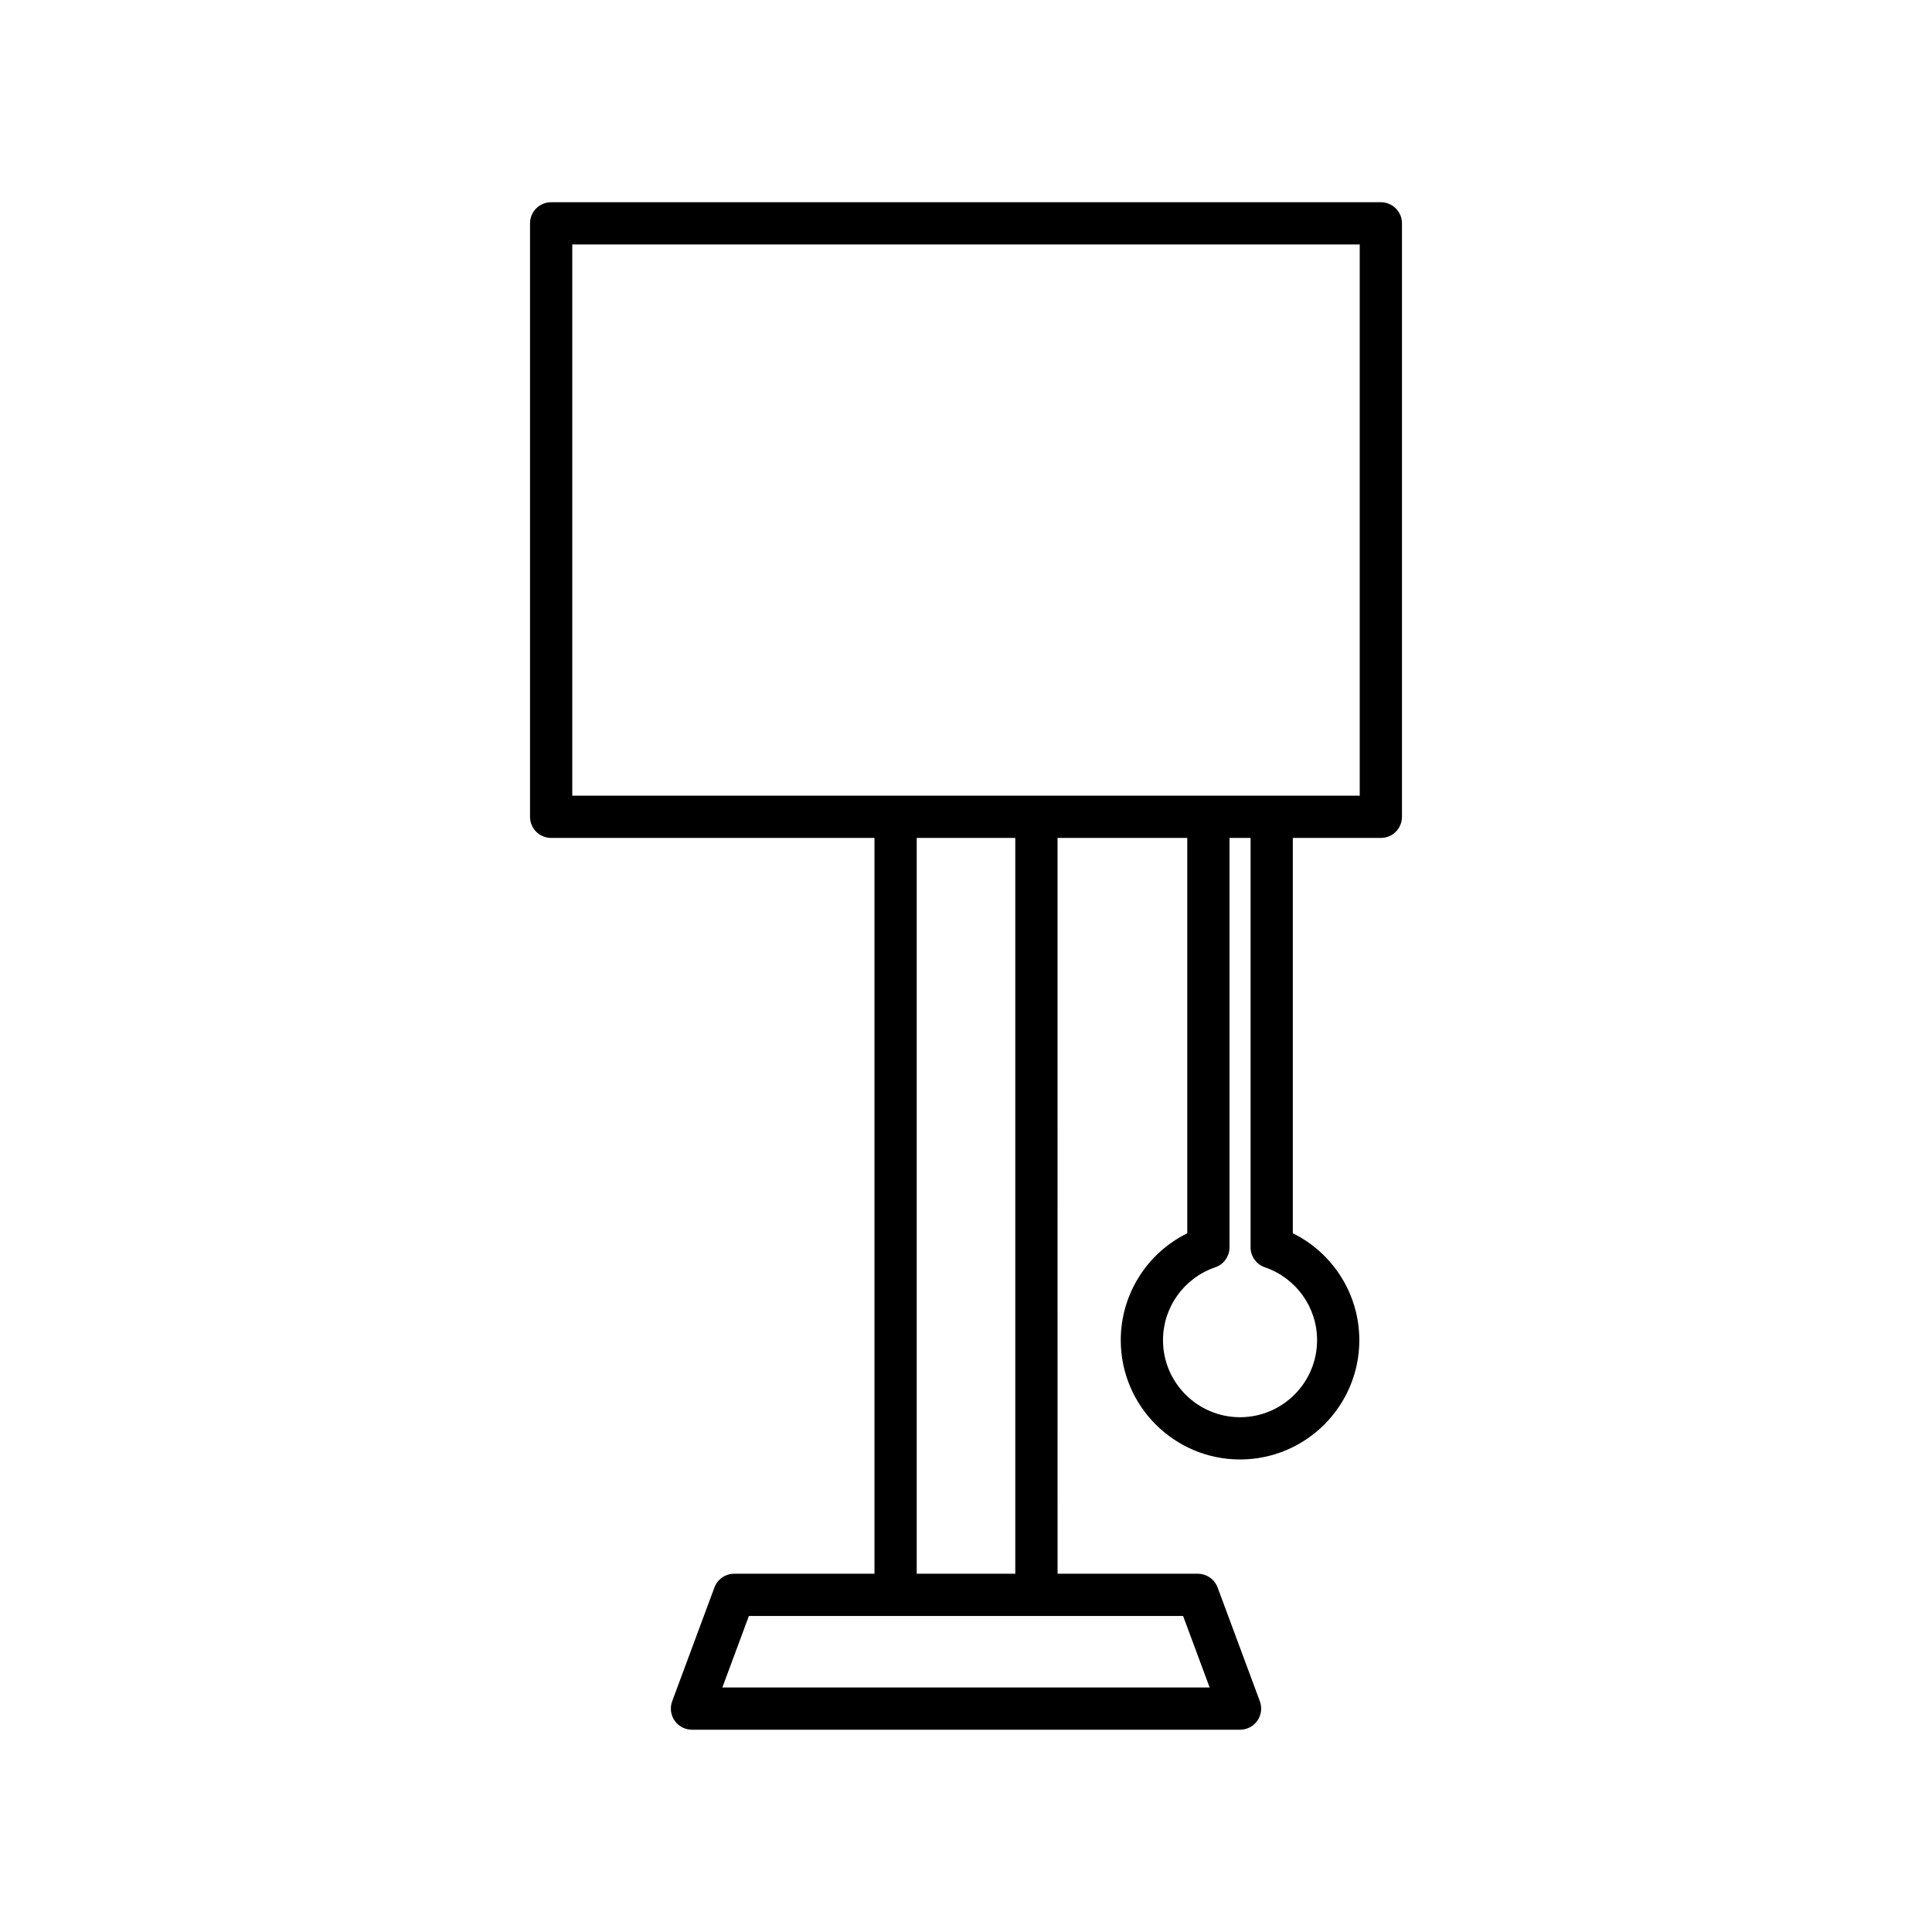 <?xml version="1.0" encoding="UTF-8"?>
<!-- Uploaded to: ICON Repo, www.iconrepo.com, Generator: ICON Repo Mixer Tools -->
<svg fill="#000000" width="800px" height="800px" version="1.1" viewBox="144 144 512 512" xmlns="http://www.w3.org/2000/svg">
 <path d="m509.94 366.06c3.094 0 5.598-2.504 5.598-5.598v-157.27c0-3.094-2.504-5.598-5.598-5.598h-219.88c-3.094 0-5.598 2.504-5.598 5.598v157.27c0 3.094 2.504 5.598 5.598 5.598h85.684v195h-37.168c-2.34 0-4.434 1.453-5.246 3.644l-11.195 30.145c-0.641 1.723-0.395 3.641 0.652 5.148 1.051 1.504 2.766 2.398 4.598 2.398h145.24c1.832 0 3.547-0.898 4.598-2.398 1.043-1.508 1.289-3.426 0.652-5.148l-11.195-30.145c-0.816-2.191-2.91-3.644-5.246-3.644h-37.168l-0.008-195h34.379v104.77c-10.688 5.269-17.625 16.199-17.625 28.332 0 17.434 14.18 31.613 31.609 31.613 17.434 0 31.613-14.18 31.613-31.613 0-12.137-6.938-23.062-17.625-28.332v-104.77zm-52.406 206.19 7.035 18.949h-129.14l7.035-18.949zm-70.594-11.195v-195h26.121v195zm106.1-61.895c0 11.258-9.164 20.418-20.418 20.418-11.258 0-20.414-9.164-20.414-20.418 0-8.727 5.559-16.488 13.832-19.309 2.269-0.77 3.793-2.902 3.793-5.297v-108.5h5.582v108.5c0 2.394 1.523 4.527 3.793 5.297 8.273 2.82 13.832 10.582 13.832 19.309zm-197.38-144.3v-146.07h208.68v146.07z"/>
</svg>